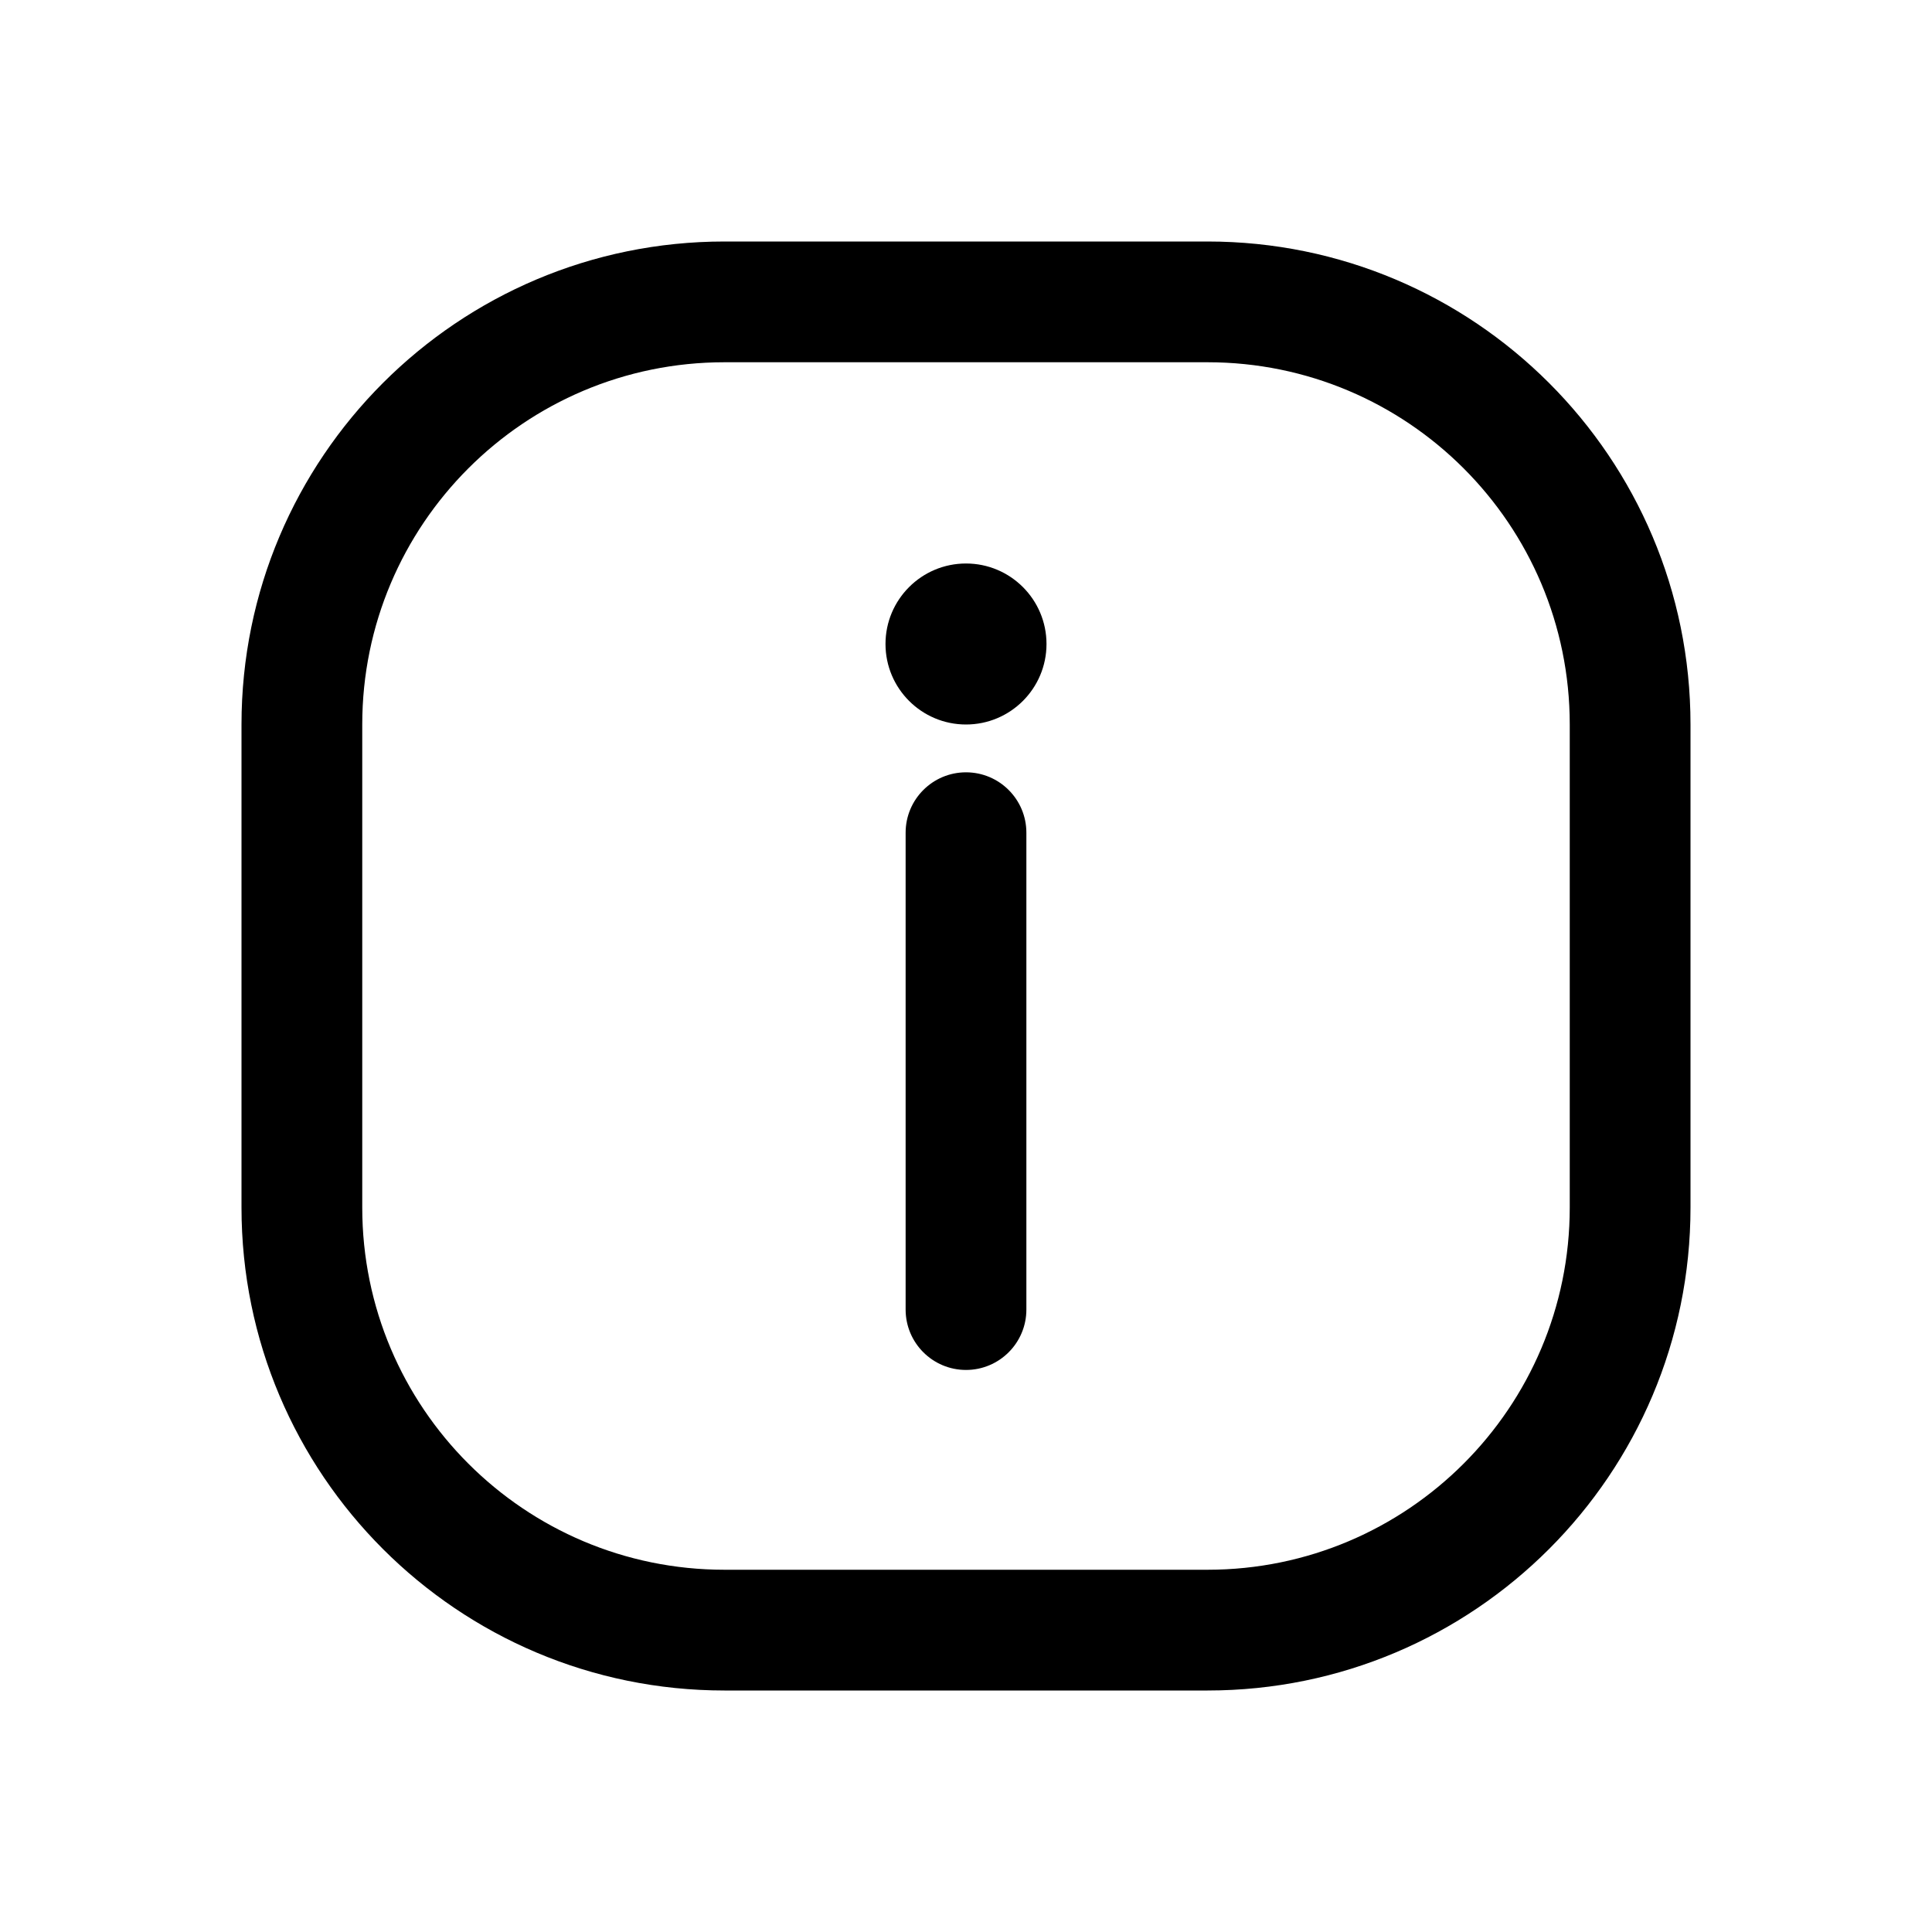 <svg fill="none" height="24" viewBox="0 0 24 24" width="24" xmlns="http://www.w3.org/2000/svg"><g fill="#000"><path d="m11 8c0-.552.448-1 1-1s1 .448 1 1c0 .552-.448 1-1 1s-1-.448-1-1z"/><path d="m12 17.018c-.414 0-.75-.336-.75-.75v-5.924c0-.414.336-.75.75-.75s.75.336.75.75v5.924c0 .414-.336.75-.75.75z"/><path clip-rule="evenodd" d="m21 15c0 3.314-2.686 6-6 6h-6c-3.314 0-6-2.686-6-6v-6c0-3.314 2.686-6 6-6h6c3.314 0 6 2.686 6 6zm-1.5 0c0 2.485-2.015 4.5-4.5 4.5h-6c-2.485 0-4.5-2.015-4.5-4.5v-6c0-2.485 2.015-4.5 4.5-4.5h6c2.485 0 4.5 2.015 4.5 4.5z" fill-rule="evenodd"/></g></svg>